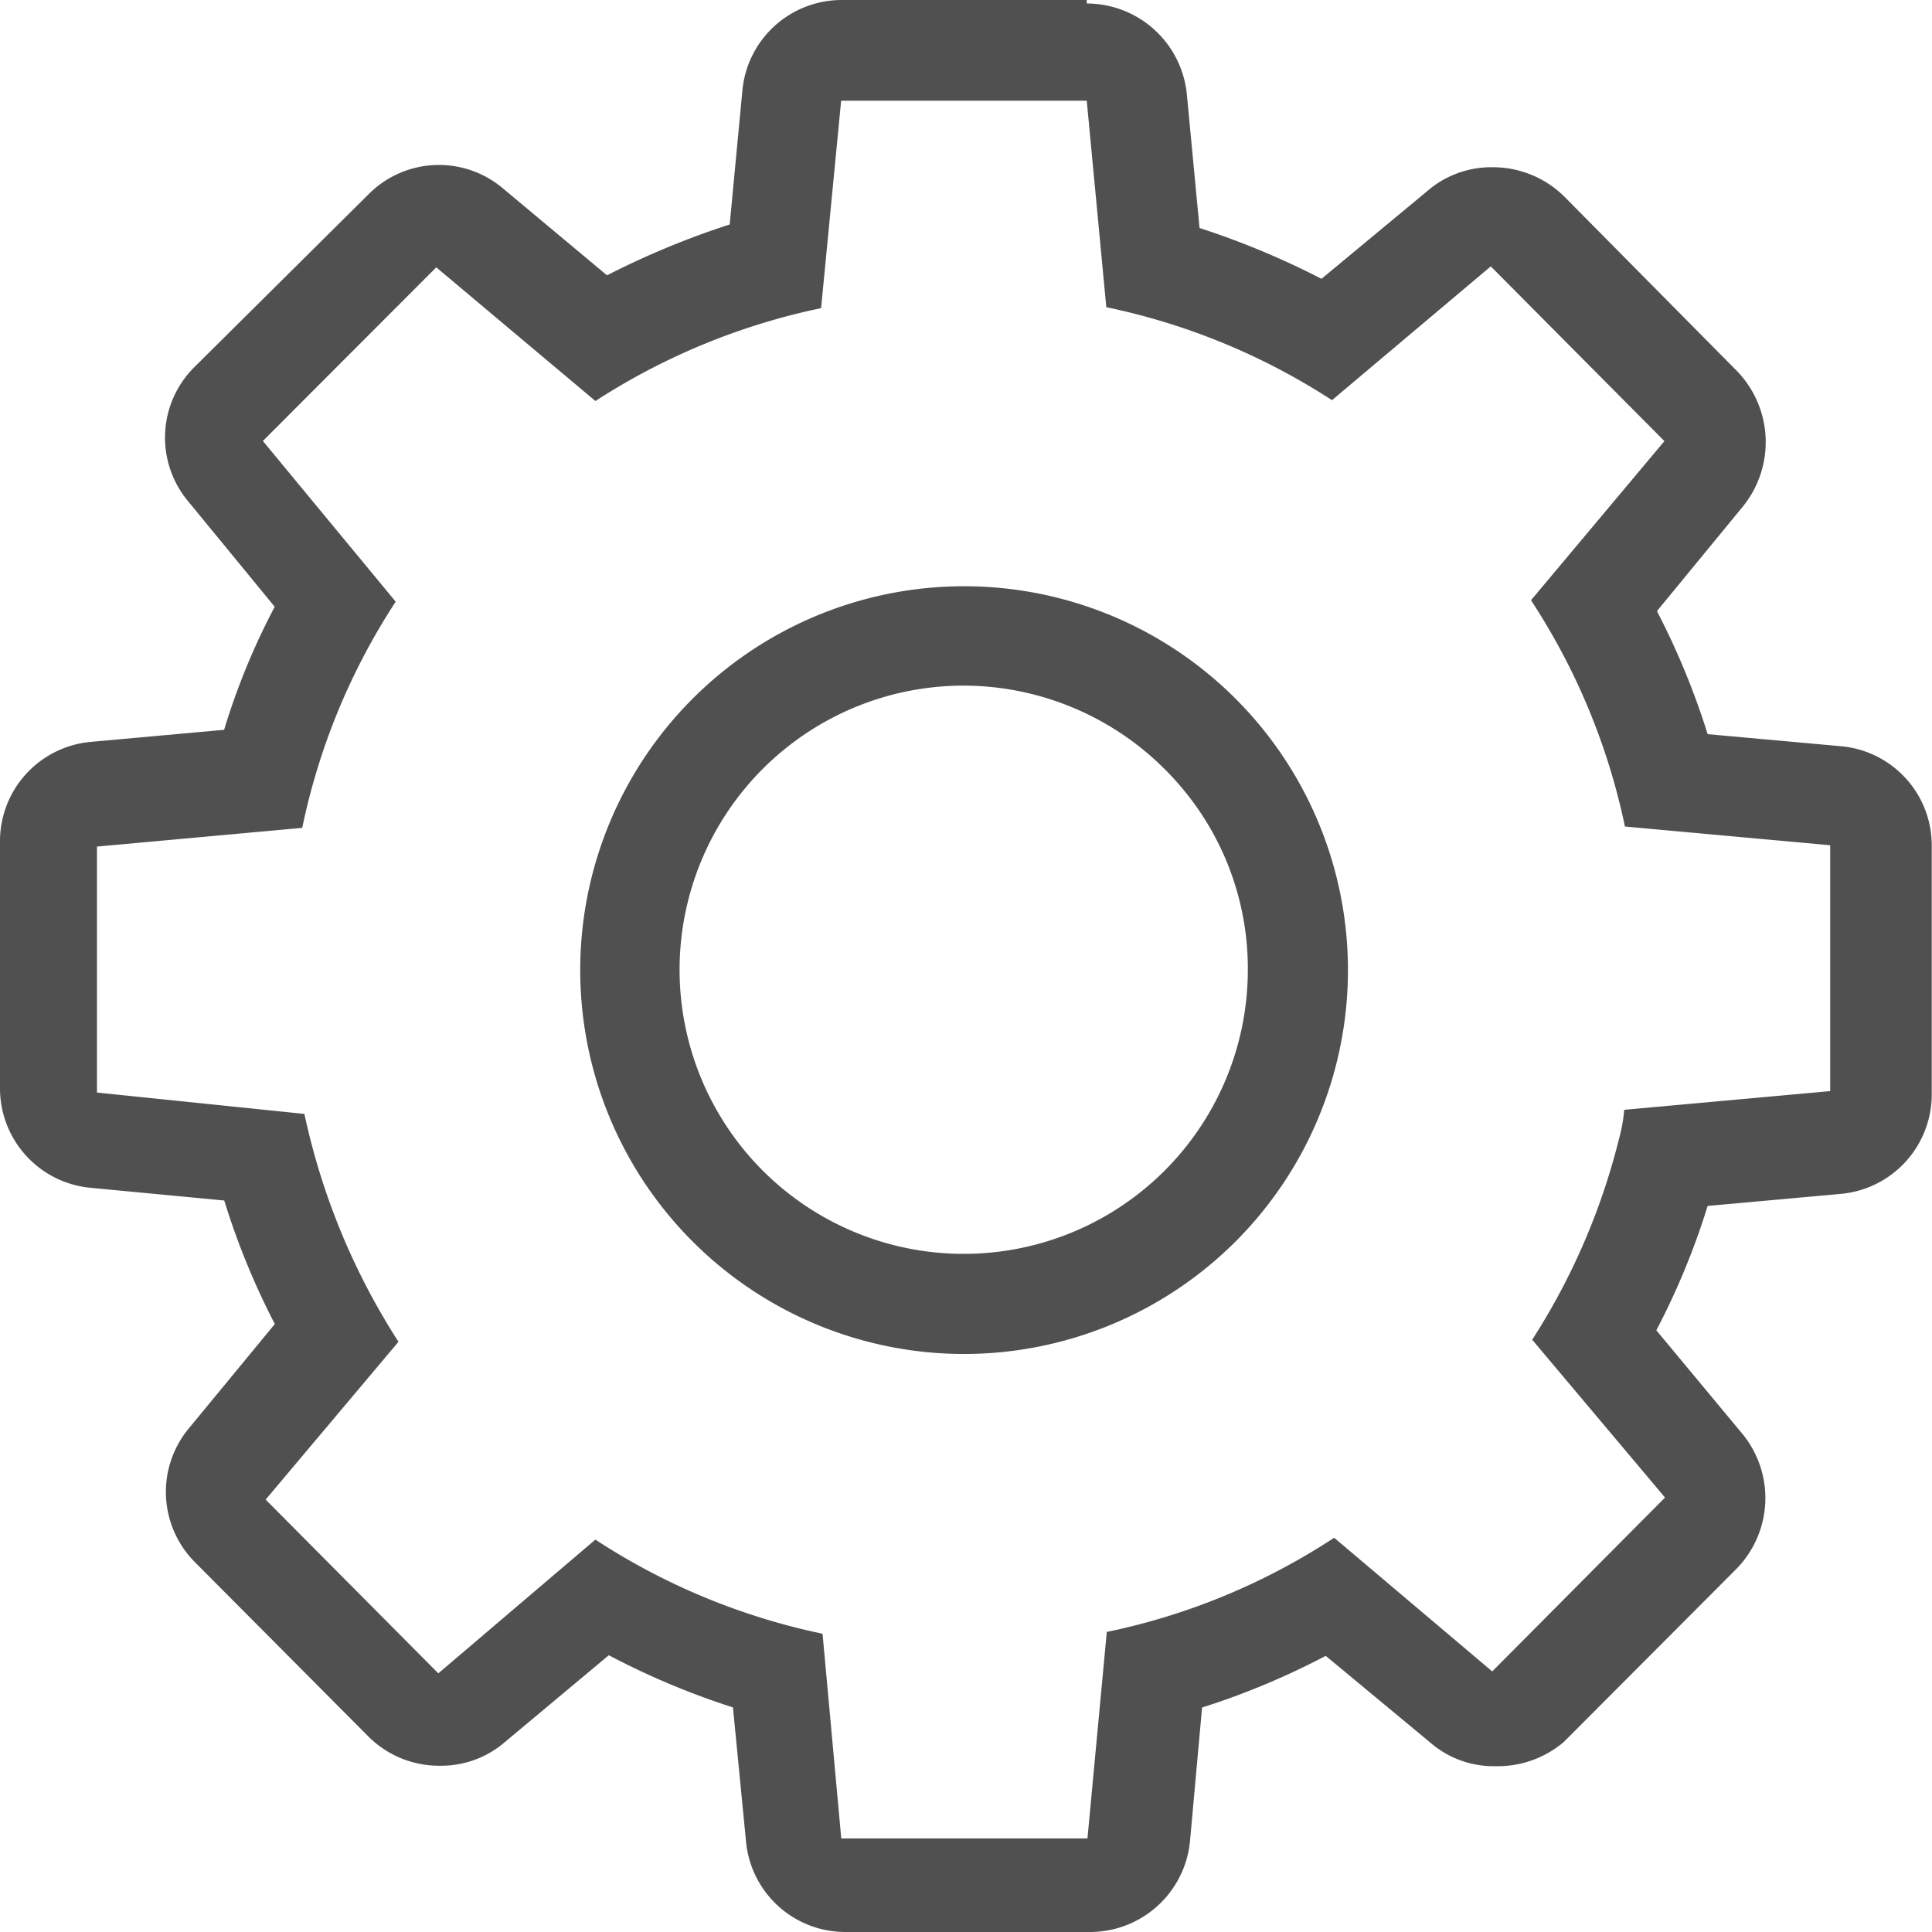 <svg id="Group_100195" xmlns="http://www.w3.org/2000/svg" width="16" height="16" viewBox="0 0 16 16">
  <path id="Path_40422" d="M9.03,16H7a.826.826,0,0,1-.822-.752L6.07,14.14a6.372,6.372,0,0,1-1.028-.432l-.856.715a.807.807,0,0,1-.53.2H3.634a.827.827,0,0,1-.585-.244L1.614,12.937a.824.824,0,0,1-.05-1.108l.712-.864a6.188,6.188,0,0,1-.419-1.023L.751,9.837A.827.827,0,0,1,0,9.012V6.975a.826.826,0,0,1,.751-.831l1.105-.1a5.766,5.766,0,0,1,.419-1.019l-.718-.875a.822.822,0,0,1,.05-1.107L3.055,1.606a.821.821,0,0,1,1.105-.05l.867.724a6.927,6.927,0,0,1,1.016-.421L6.148.752A.826.826,0,0,1,6.97,0H9L9,.029a.834.834,0,0,1,.829.752l.105,1.107a6.761,6.761,0,0,1,1.01.421l.873-.724a.809.809,0,0,1,.525-.2h.02a.841.841,0,0,1,.593.243l1.436,1.451a.847.847,0,0,1,.049,1.108l-.718.874a6.258,6.258,0,0,1,.42,1.019l1.105.1a.825.825,0,0,1,.751.83V9.063a.828.828,0,0,1-.751.824l-1.105.1a6.094,6.094,0,0,1-.425,1.03l.718.864a.838.838,0,0,1-.05,1.107l-1.435,1.439a.846.846,0,0,1-.543.2h-.04a.8.8,0,0,1-.527-.2l-.861-.714a6.27,6.27,0,0,1-1.024.428l-.1,1.108A.832.832,0,0,1,9.03,16Zm-4.1-3.25h0a5.481,5.481,0,0,0,1.882.78l.155,1.695H9.006l.16-1.71a5.434,5.434,0,0,0,1.883-.78l1.309,1.107,1.431-1.44-1.1-1.307a5.533,5.533,0,0,0,.718-1.66,1.311,1.311,0,0,0,.044-.244l1.706-.155V7l-1.7-.155a5.441,5.441,0,0,0-.778-1.874l1.105-1.318L12.346,2.206,11.031,3.314a5.476,5.476,0,0,0-1.869-.77L9,.834l-2.034,0L6.8,2.552a5.5,5.5,0,0,0-1.869.769L3.613,2.214,2.177,3.652l1.1,1.331a5.433,5.433,0,0,0-.774,1.873l-1.7.155V9.048l1.718.177A5.67,5.67,0,0,0,3.3,11.112l-1.1,1.307L3.63,13.858l1.3-1.107Z" fill="#505050"/>
  <path id="Path_40423" d="M3.176,6.367a3.179,3.179,0,1,1,2.246-.932A3.183,3.183,0,0,1,3.176,6.367Zm0-5.535A2.353,2.353,0,1,0,5.523,3.184a2.322,2.322,0,0,0-.6-1.567A2.362,2.362,0,0,0,3.176.832Z" transform="translate(4.811 4.846)" fill="#505050"/>
</svg>
